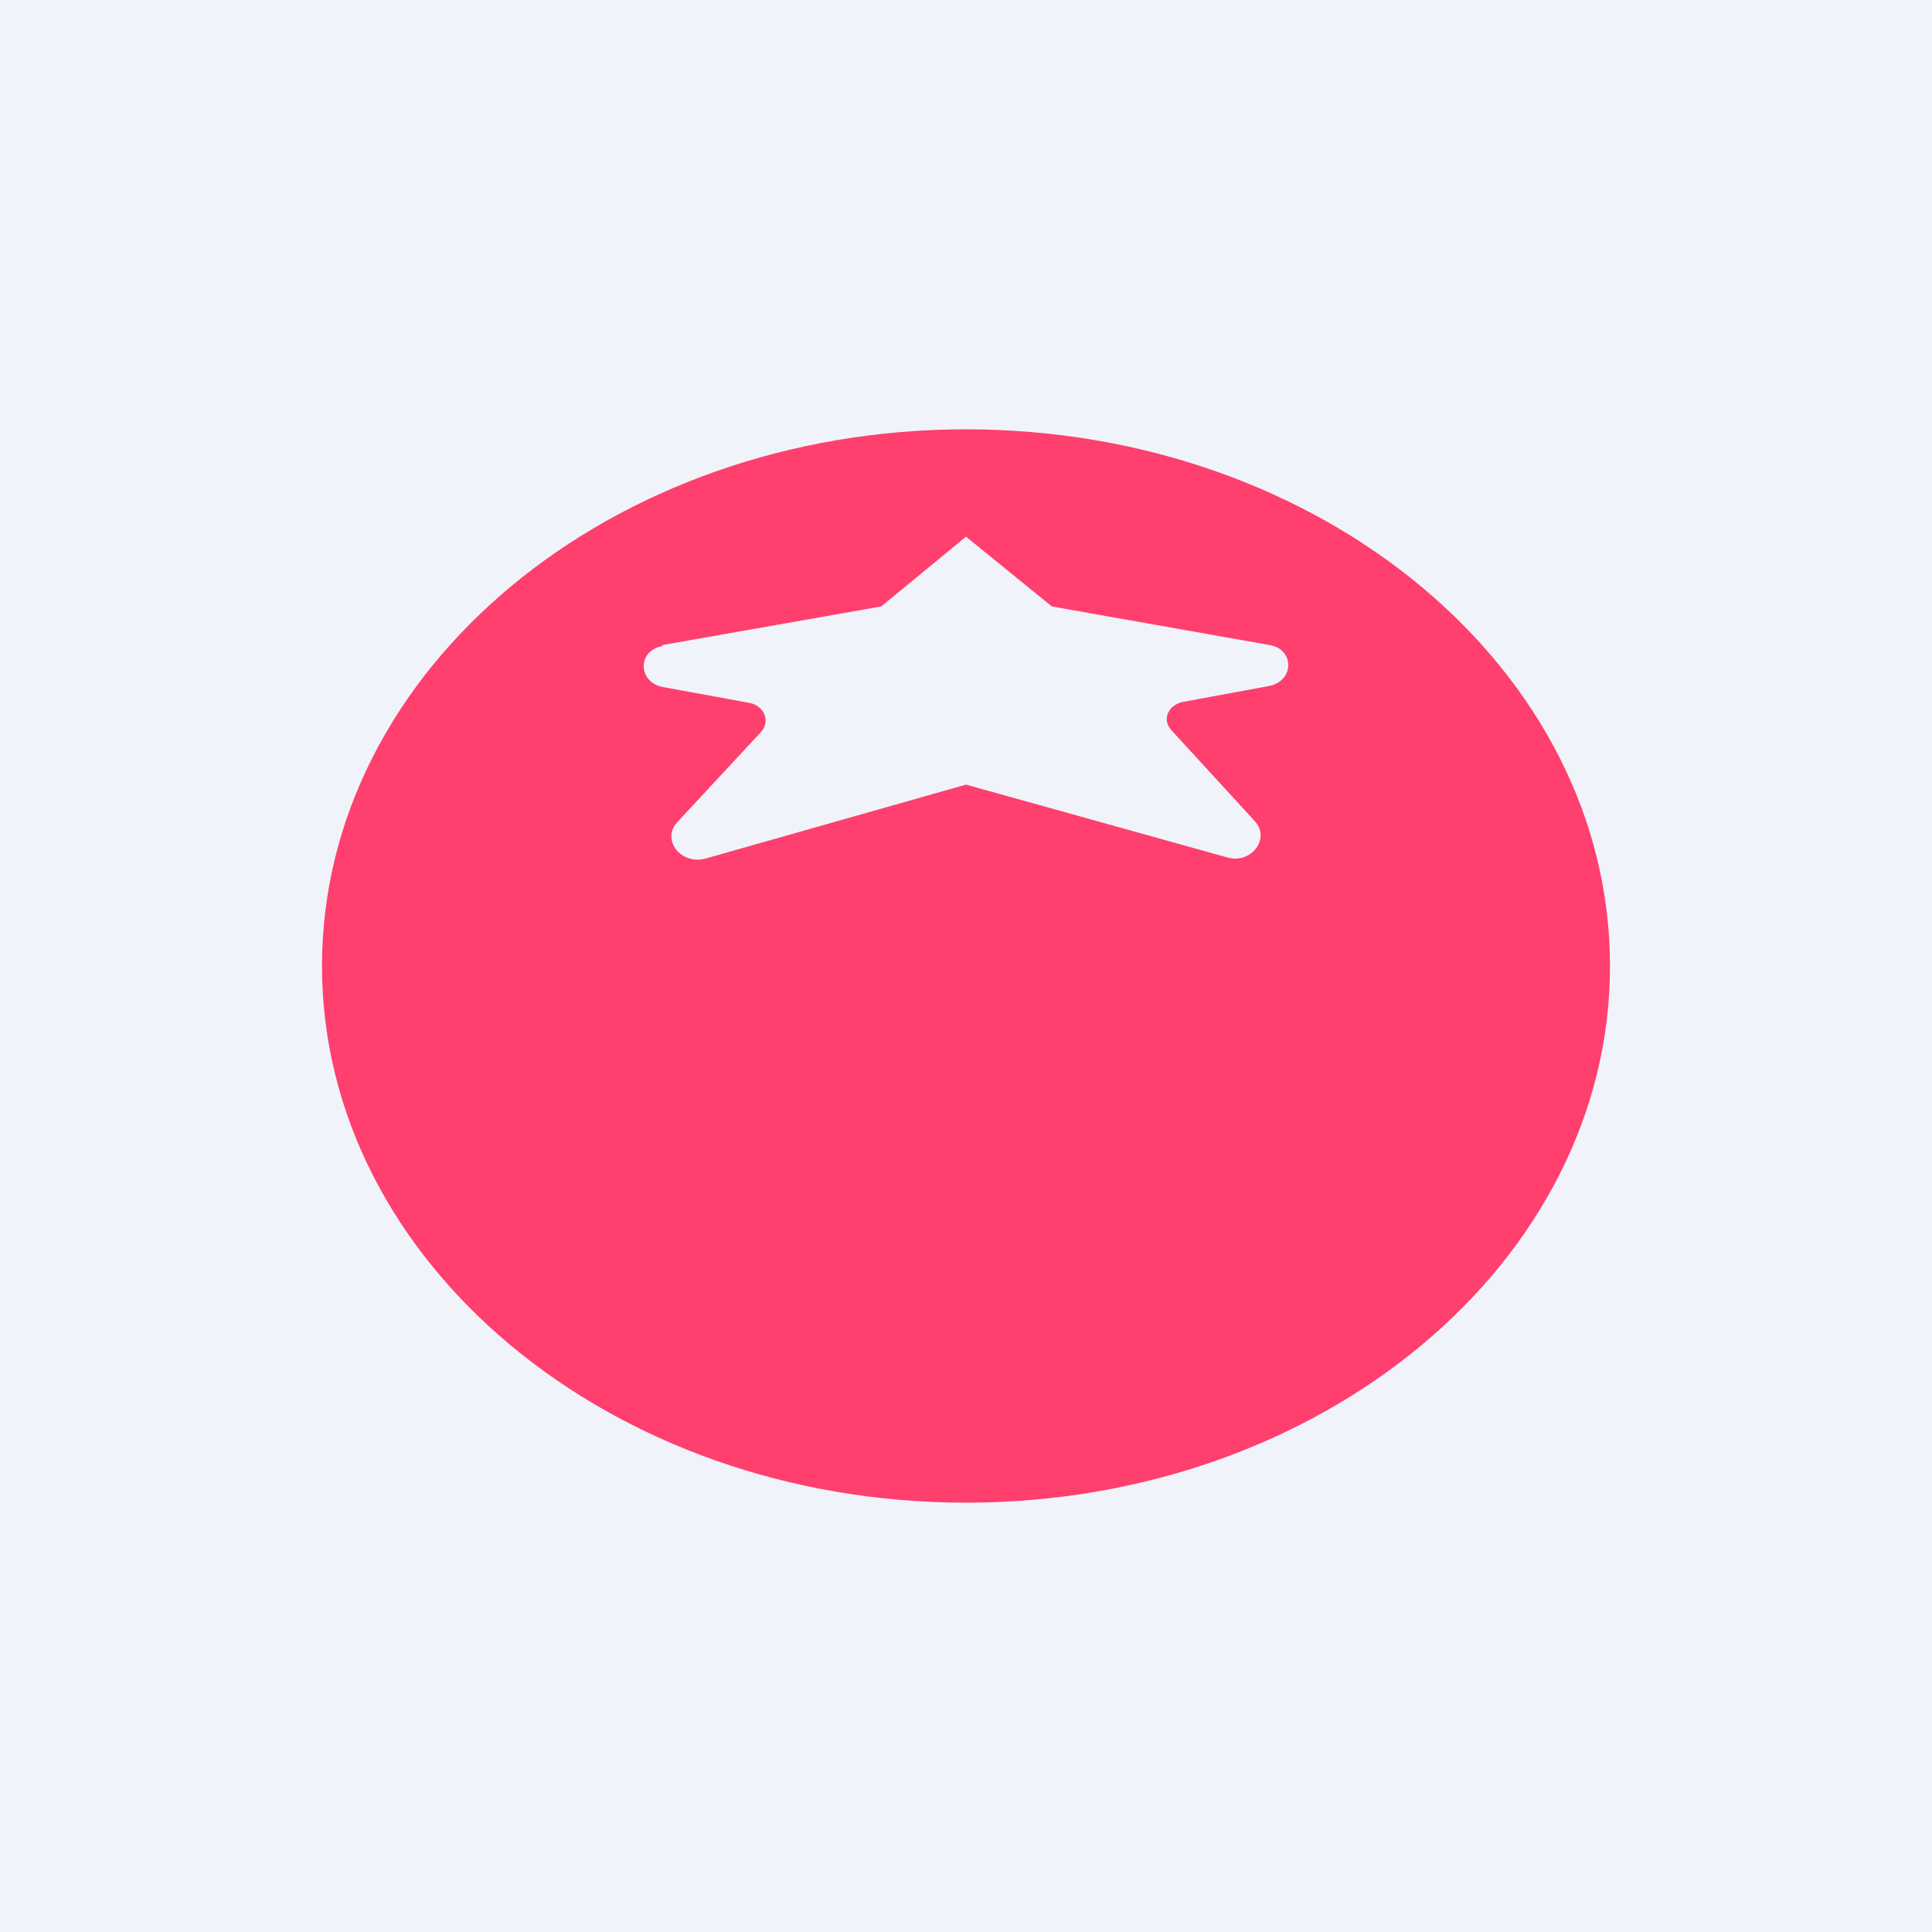 <!-- by TradingView --><svg width="18" height="18" viewBox="0 0 18 18" xmlns="http://www.w3.org/2000/svg"><path fill="#F0F3FA" d="M0 0h18v18H0z"/><path d="M9 14c3.31 0 6-2.24 6-5s-2.69-5-6-5-6 2.24-6 5 2.69 5 6 5ZM6.17 6.01l2.04-.36L9 5l.8.65 2.03.36c.23.04.23.33 0 .38l-.81.15c-.14.03-.2.17-.1.27l.77.84c.15.16-.03.4-.25.34L9 7.31 6.57 8c-.23.06-.41-.18-.26-.34l.78-.84c.09-.1.03-.24-.1-.27l-.82-.15c-.23-.05-.23-.34 0-.38Z" fill="#FF3F6E"/></svg>